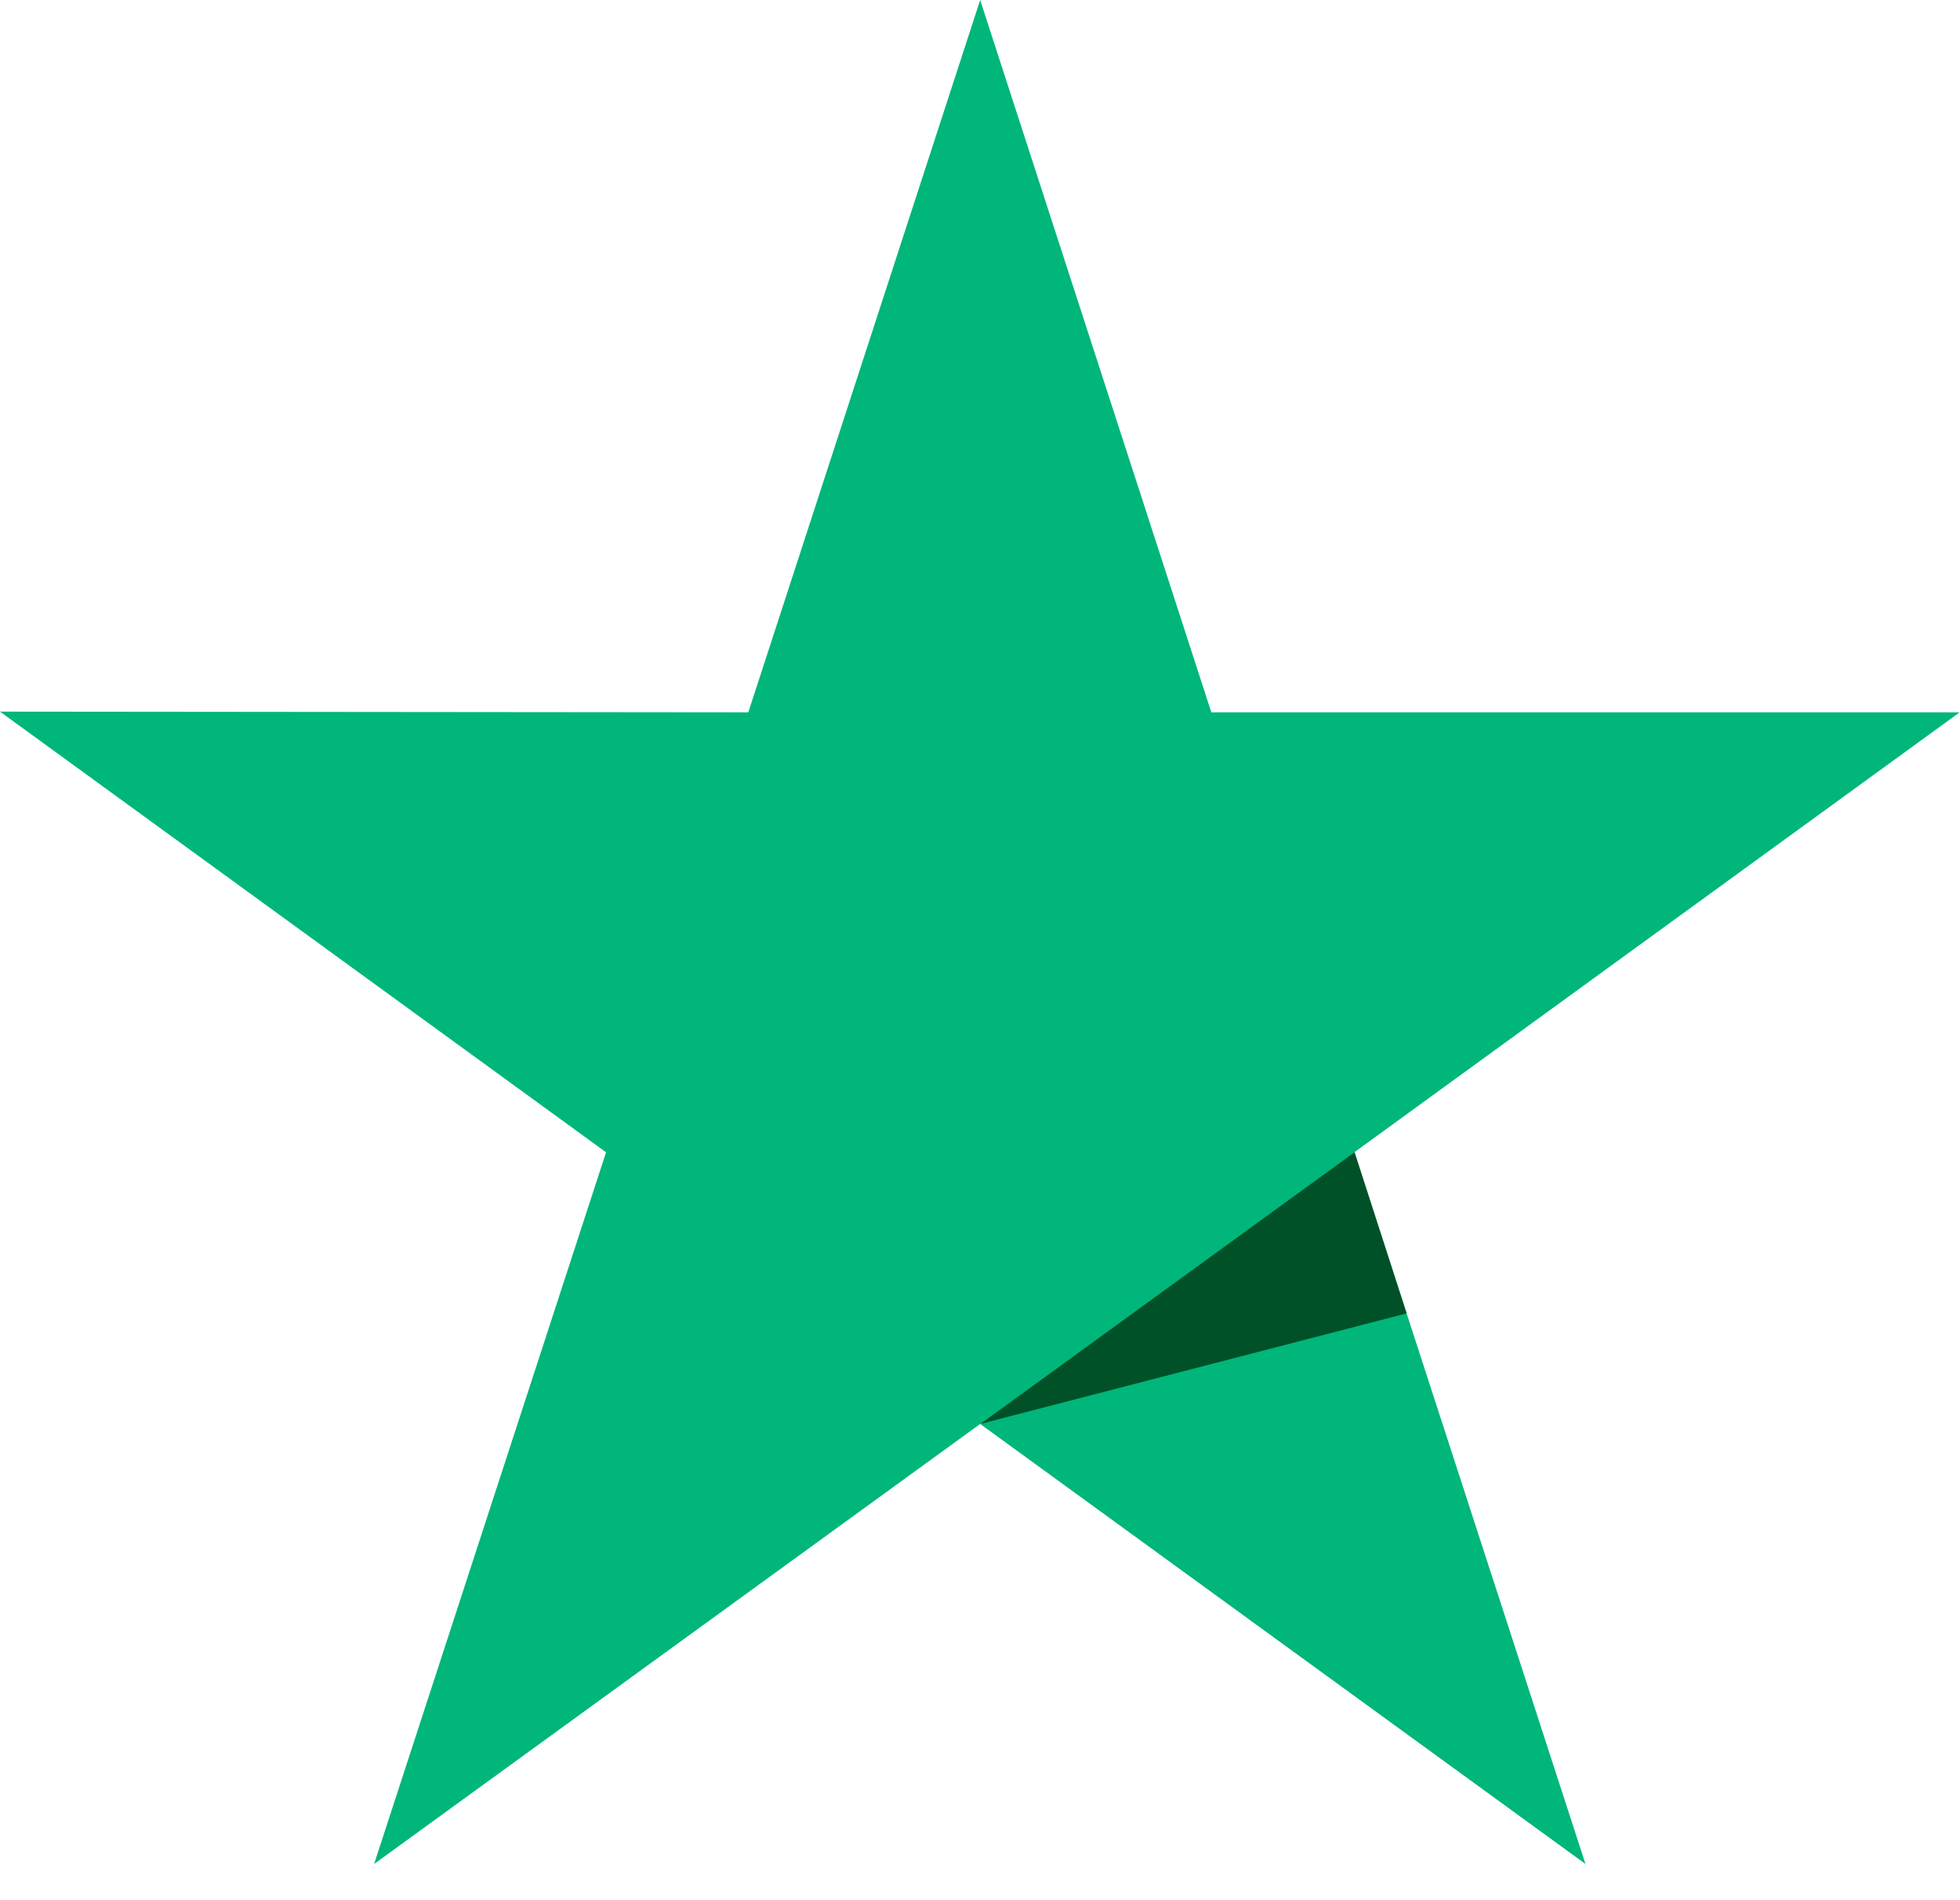 <svg width="33" height="32" viewBox="0 0 33 32" fill="none" xmlns="http://www.w3.org/2000/svg">
<g id="Trustpilot logo" clip-path="url(#clip0_3390_16466)">
<path id="Vector" d="M32.994 11.996H20.395L16.503 0L12.599 11.996L0 11.984L10.204 19.405L6.299 31.39L16.503 23.98L26.694 31.39L22.802 19.405L32.994 11.996Z" fill="#00B67A"/>
<path id="Vector_2" d="M23.683 22.118L22.807 19.404L16.508 23.979L23.683 22.118Z" fill="#005128"/>
</g>
<defs>
<clipPath id="clip0_3390_16466">
<rect width="33" height="31.39" fill="white"/>
</clipPath>
</defs>
</svg>
